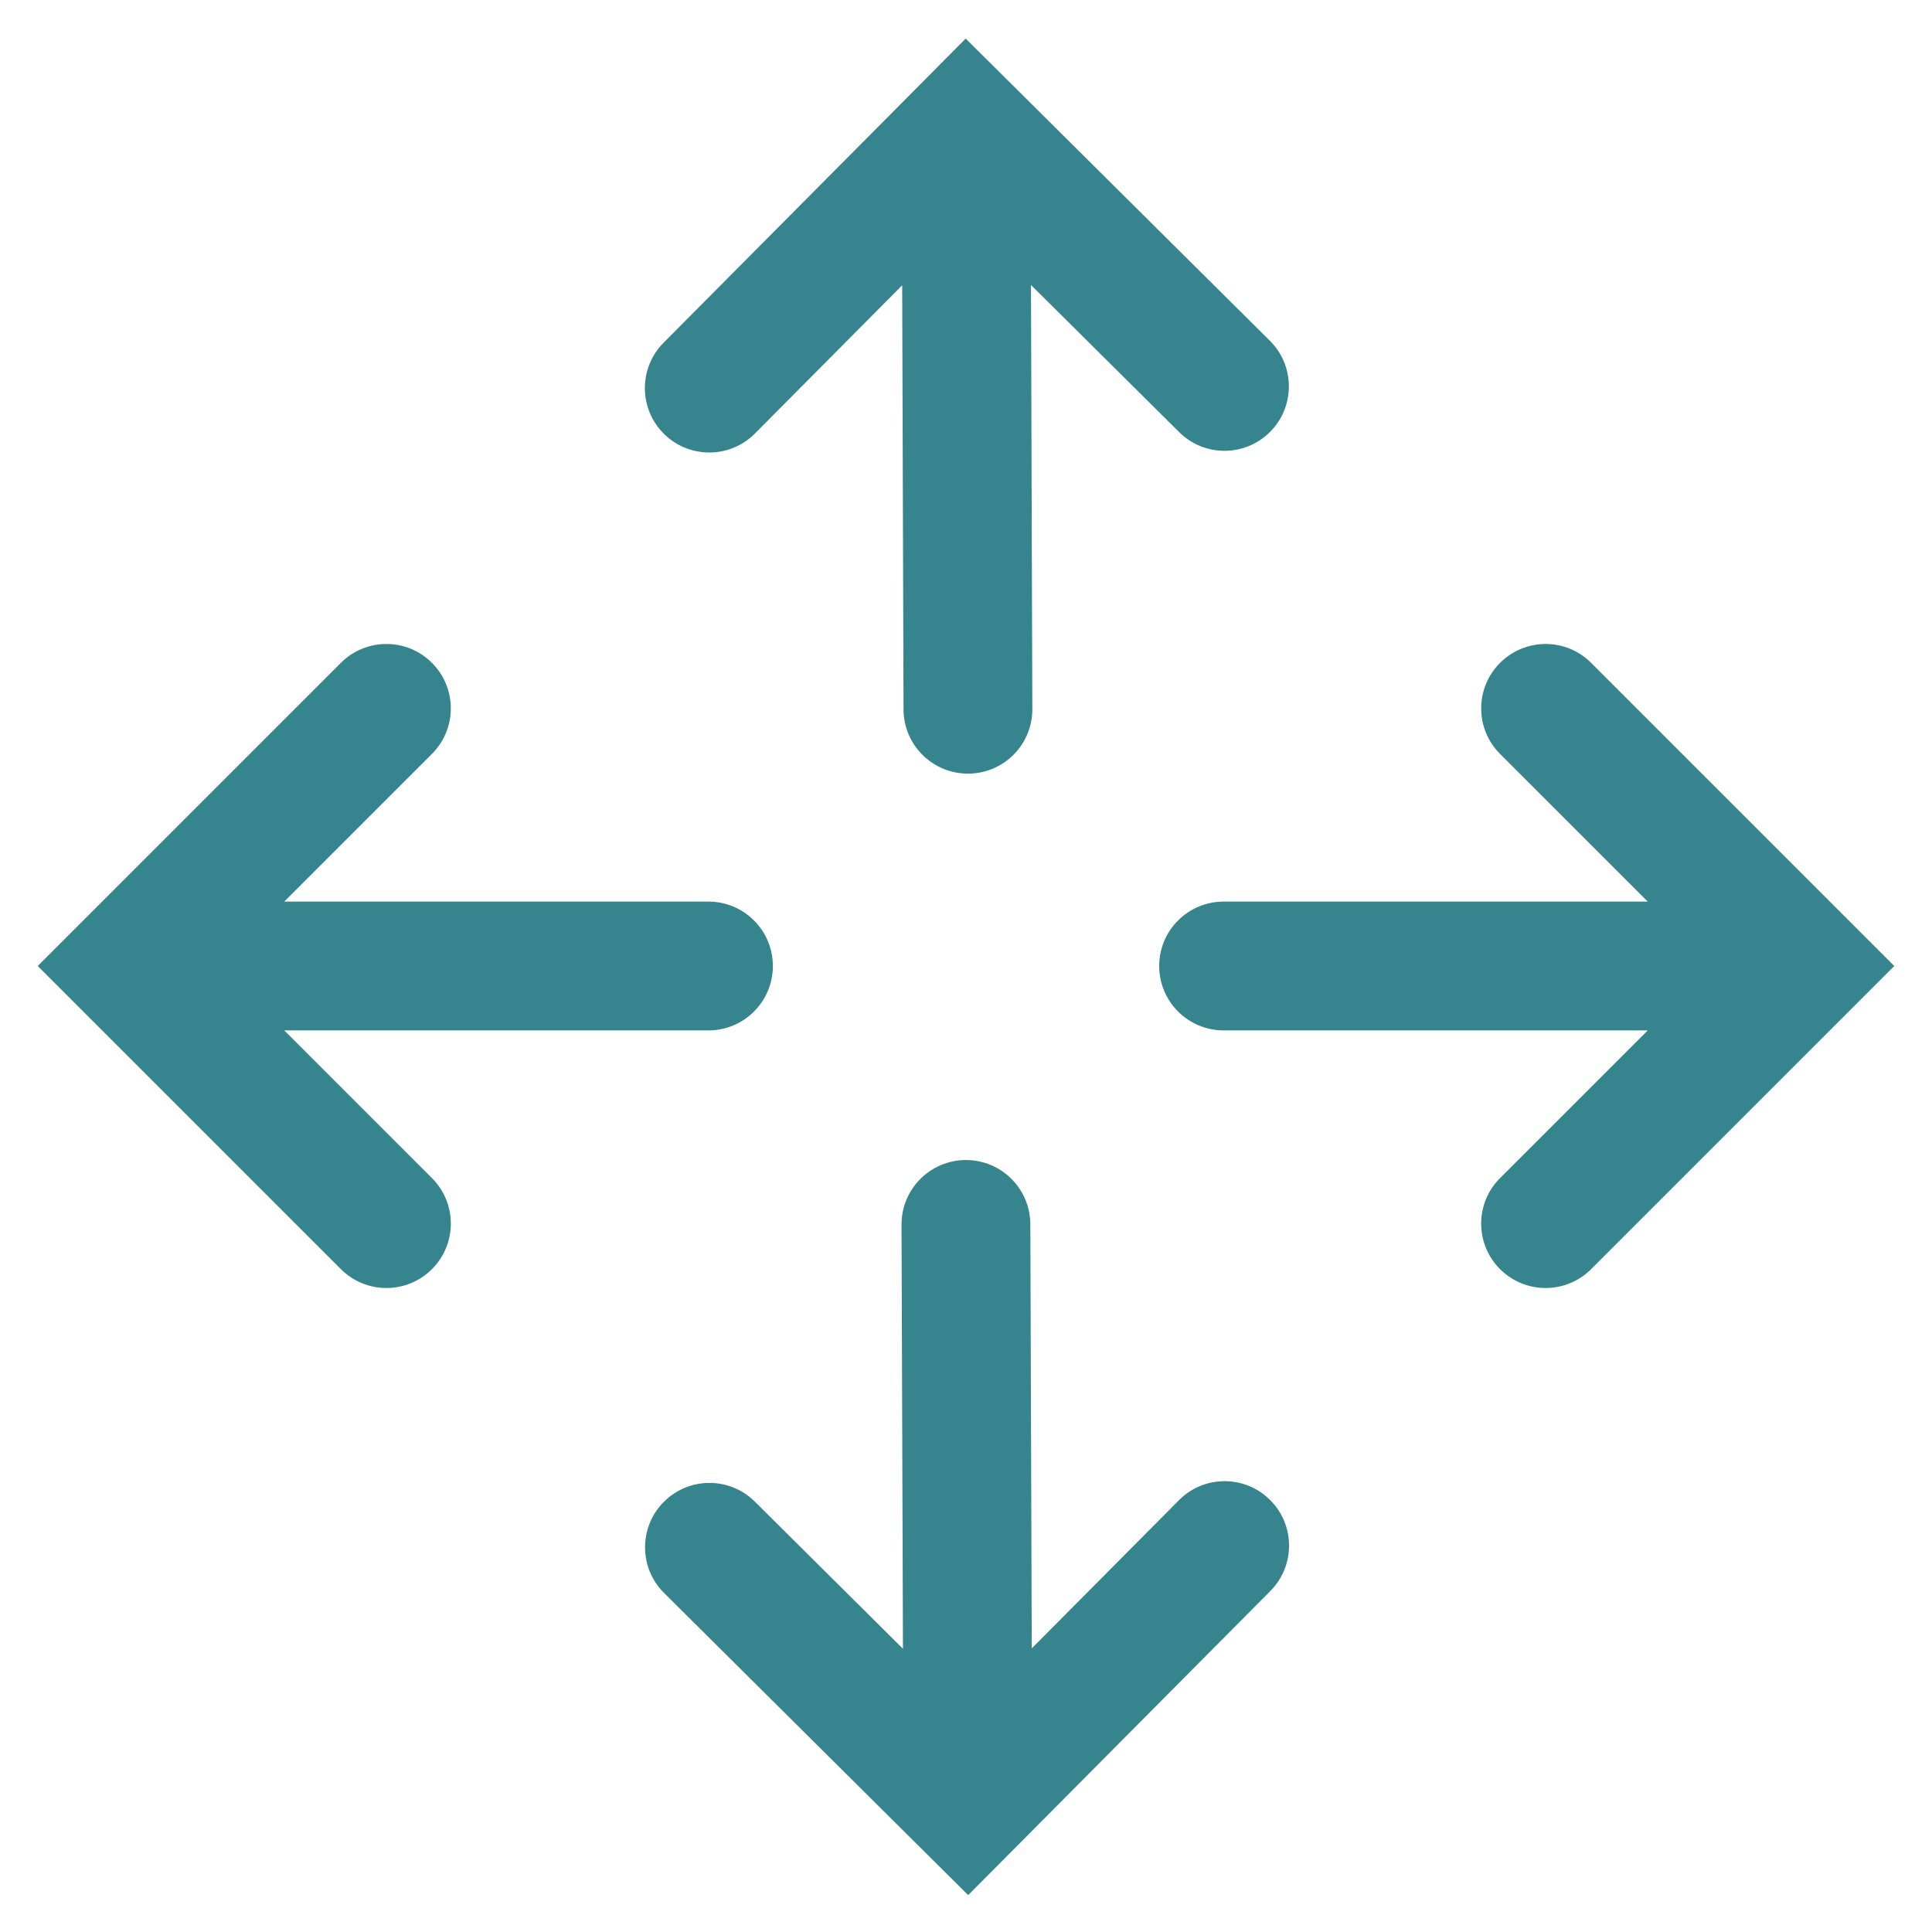 <?xml version="1.0" encoding="UTF-8"?> <svg xmlns="http://www.w3.org/2000/svg" width="30" height="30" viewBox="0 0 30 30" fill="none"><path fill-rule="evenodd" clip-rule="evenodd" d="M18.309 6.709C18.701 7.099 19.334 7.097 19.723 6.705C20.112 6.313 20.11 5.68 19.718 5.291L15.705 1.304L14.995 0.599L14.291 1.309L10.304 5.322C9.915 5.714 9.917 6.347 10.309 6.736C10.7 7.125 11.334 7.123 11.723 6.731L14.009 4.43L14.03 11.017C14.032 11.569 14.482 12.015 15.034 12.013C15.586 12.011 16.032 11.562 16.03 11.01L16.009 4.425L18.309 6.709ZM6.707 11.707C7.098 11.317 7.098 10.683 6.707 10.293C6.317 9.902 5.684 9.902 5.293 10.293L1.293 14.293L0.586 15L1.293 15.707L5.293 19.707C5.684 20.098 6.317 20.098 6.707 19.707C7.098 19.317 7.098 18.683 6.707 18.293L4.414 16H11.001C11.553 16 12.001 15.552 12.001 15C12.001 14.448 11.553 14 11.001 14H4.414L6.707 11.707ZM25.586 14L23.293 11.707C22.902 11.317 22.902 10.683 23.293 10.293C23.684 9.902 24.317 9.902 24.707 10.293L28.707 14.293L29.414 15L28.707 15.707L24.707 19.707C24.317 20.098 23.684 20.098 23.293 19.707C22.902 19.317 22.902 18.683 23.293 18.293L25.586 16H19C18.448 16 18 15.552 18 15C18 14.448 18.448 14 19 14H25.586ZM16.021 25.596L18.307 23.295C18.696 22.903 19.329 22.901 19.721 23.291C20.113 23.68 20.115 24.313 19.726 24.705L15.739 28.718L15.034 29.427L14.325 28.723L10.312 24.736C9.92 24.347 9.918 23.713 10.307 23.322C10.696 22.93 11.329 22.928 11.721 23.317L14.021 25.602L13.999 19.017C13.997 18.464 14.444 18.015 14.996 18.013C15.548 18.011 15.997 18.458 15.999 19.01L16.021 25.596Z" fill="#35848E"></path></svg> 